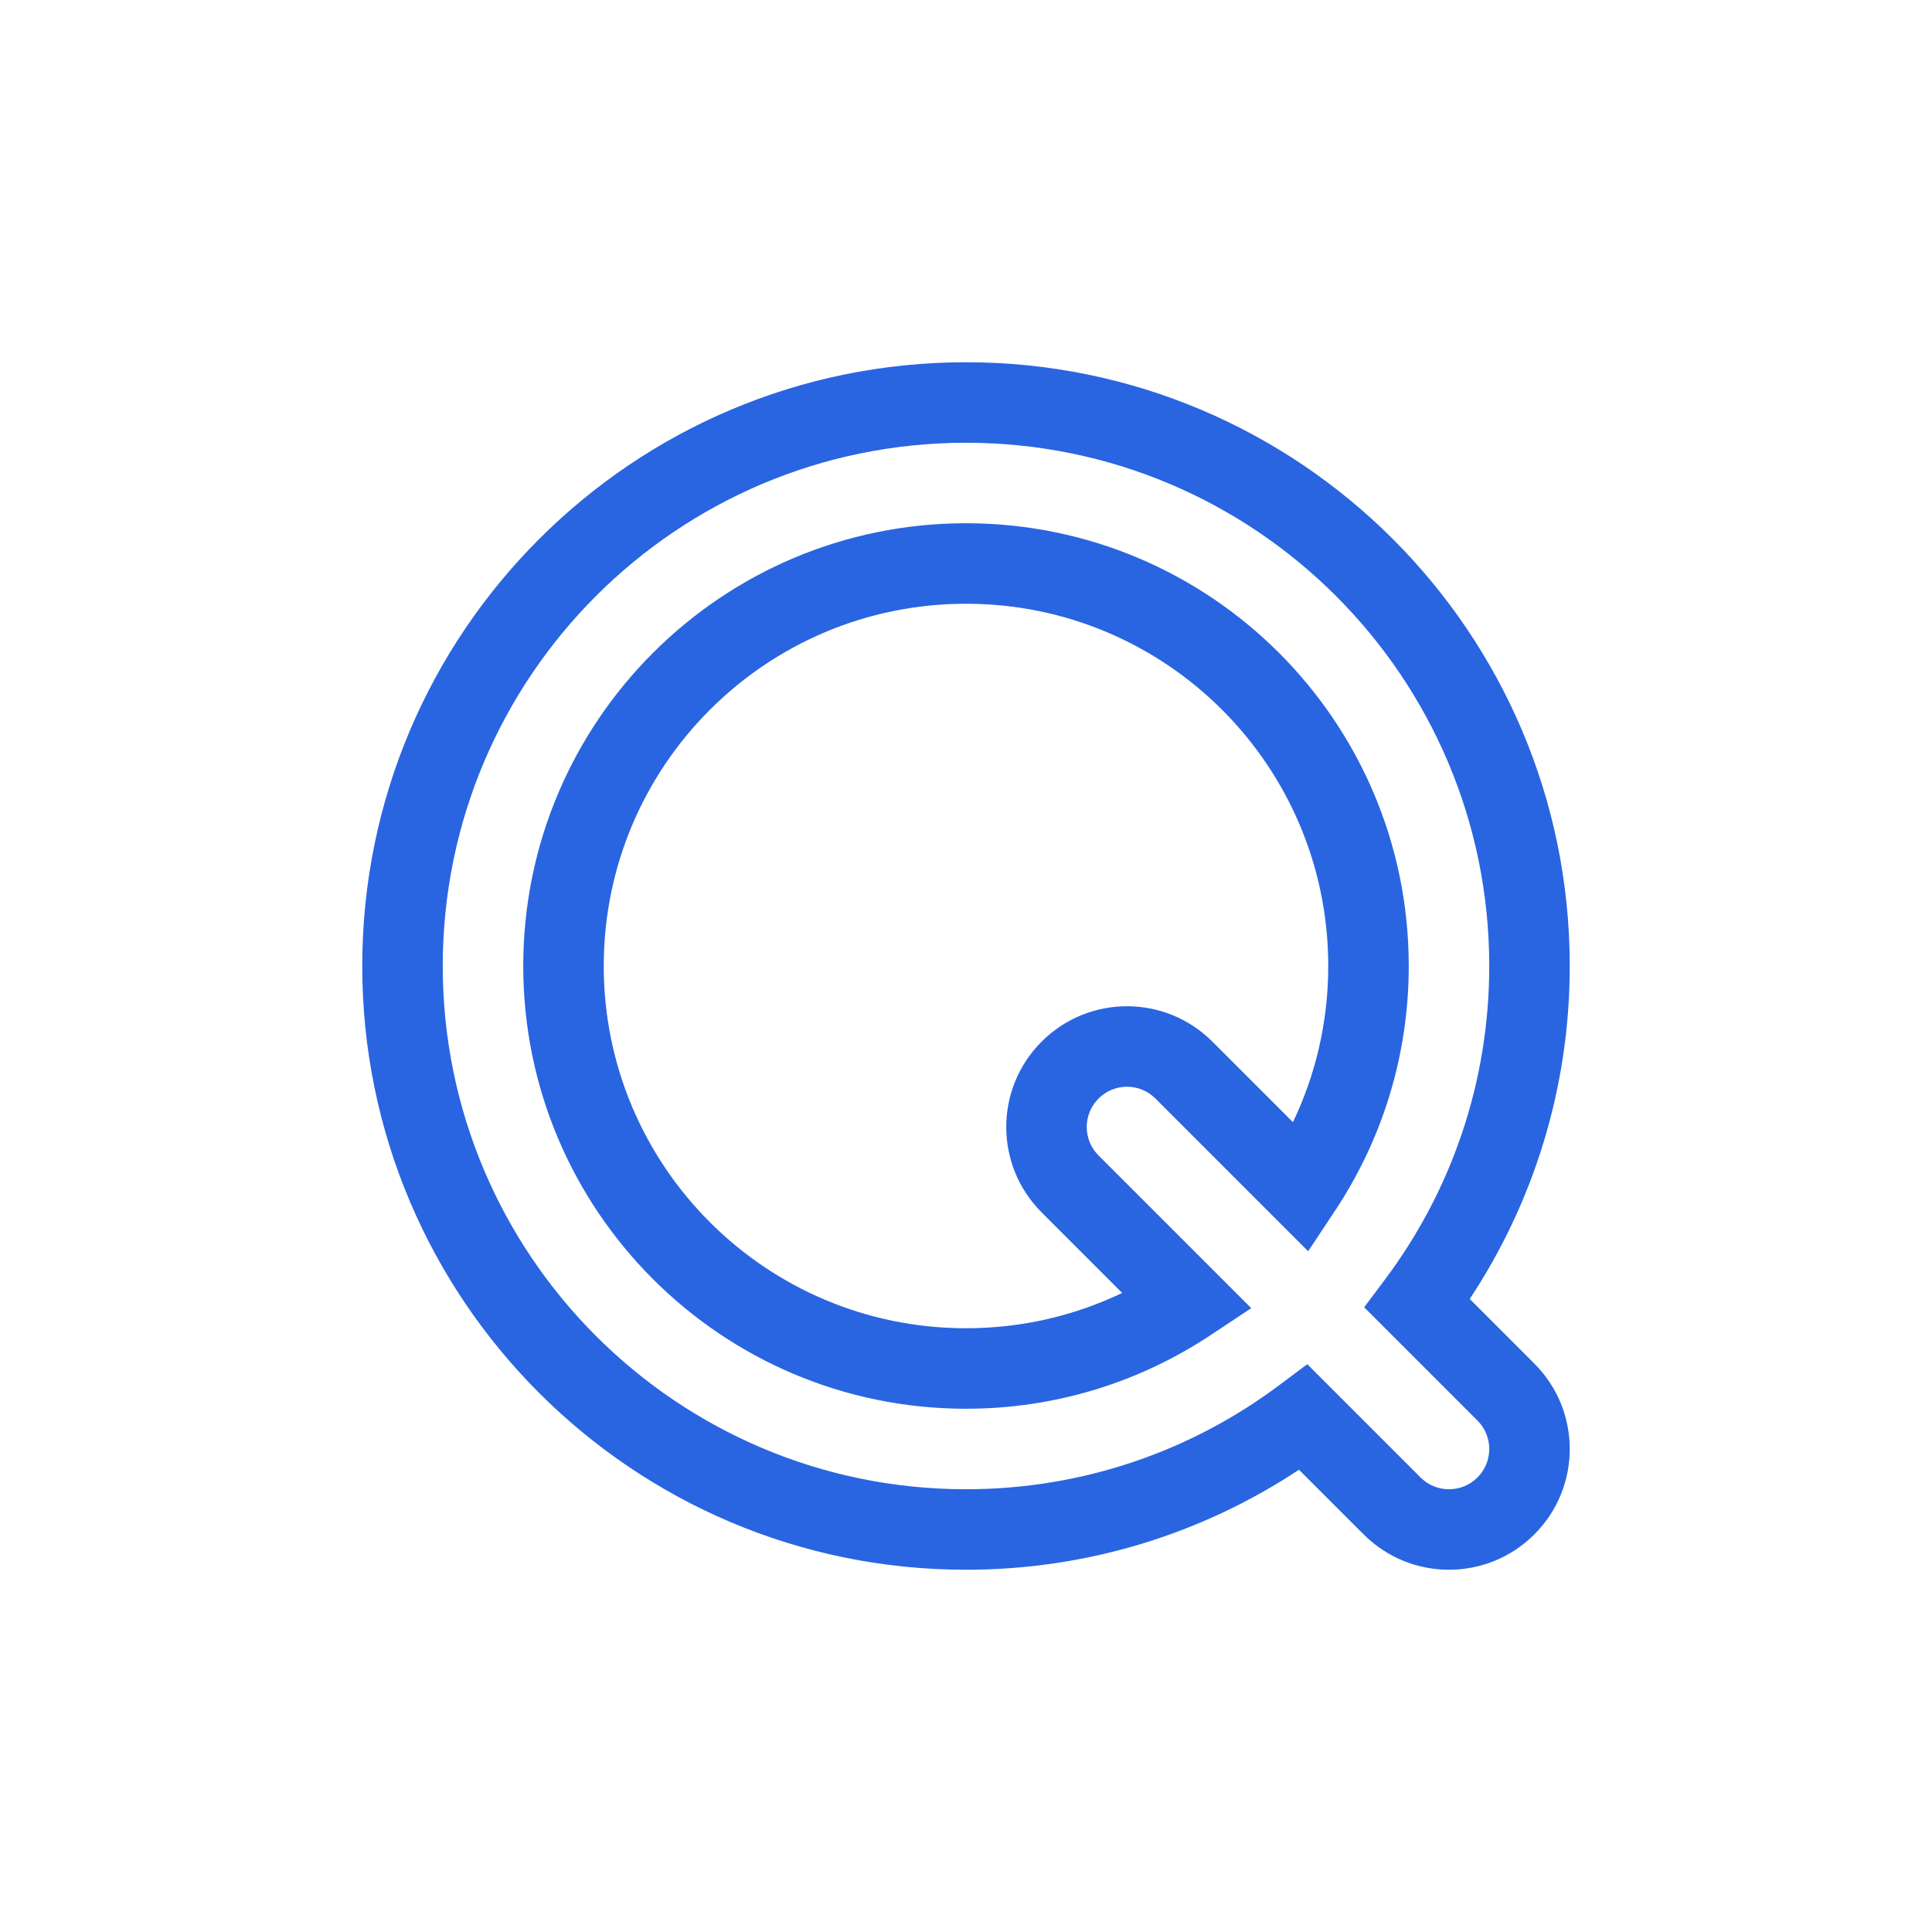 <svg xmlns="http://www.w3.org/2000/svg" fill="none" viewBox="0 0 48 48" id="LetterQ"><path fill="#2965e1" fill-rule="evenodd" d="M9 24C9 15.716 15.716 9 24 9C32.284 9 39 15.716 39 24C39 27.056 38.085 29.901 36.515 32.272L38.121 33.879C39.293 35.05 39.293 36.95 38.121 38.121C36.95 39.293 35.05 39.293 33.879 38.121L32.272 36.515C29.901 38.085 27.056 39 24 39C15.716 39 9 32.284 9 24ZM24 11C16.82 11 11 16.82 11 24C11 31.18 16.82 37 24 37C26.921 37 29.615 36.038 31.785 34.412L32.479 33.893L35.293 36.707C35.683 37.098 36.317 37.098 36.707 36.707C37.098 36.317 37.098 35.683 36.707 35.293L33.893 32.479L34.412 31.785C36.038 29.615 37 26.921 37 24C37 16.82 31.18 11 24 11ZM24 15C19.029 15 15 19.029 15 24C15 28.971 19.029 33 24 33C25.391 33 26.706 32.685 27.88 32.123L25.879 30.121C24.707 28.95 24.707 27.05 25.879 25.879C27.05 24.707 28.95 24.707 30.121 25.879L32.123 27.88C32.685 26.706 33 25.391 33 24C33 19.029 28.971 15 24 15ZM13 24C13 17.925 17.925 13 24 13C30.075 13 35 17.925 35 24C35 26.241 34.329 28.327 33.177 30.067L32.501 31.087L28.707 27.293C28.317 26.902 27.683 26.902 27.293 27.293C26.902 27.683 26.902 28.317 27.293 28.707L31.087 32.501L30.067 33.177C28.327 34.329 26.241 35 24 35C17.925 35 13 30.075 13 24Z" clip-rule="evenodd" class="color333333 svgShape"></path></svg>